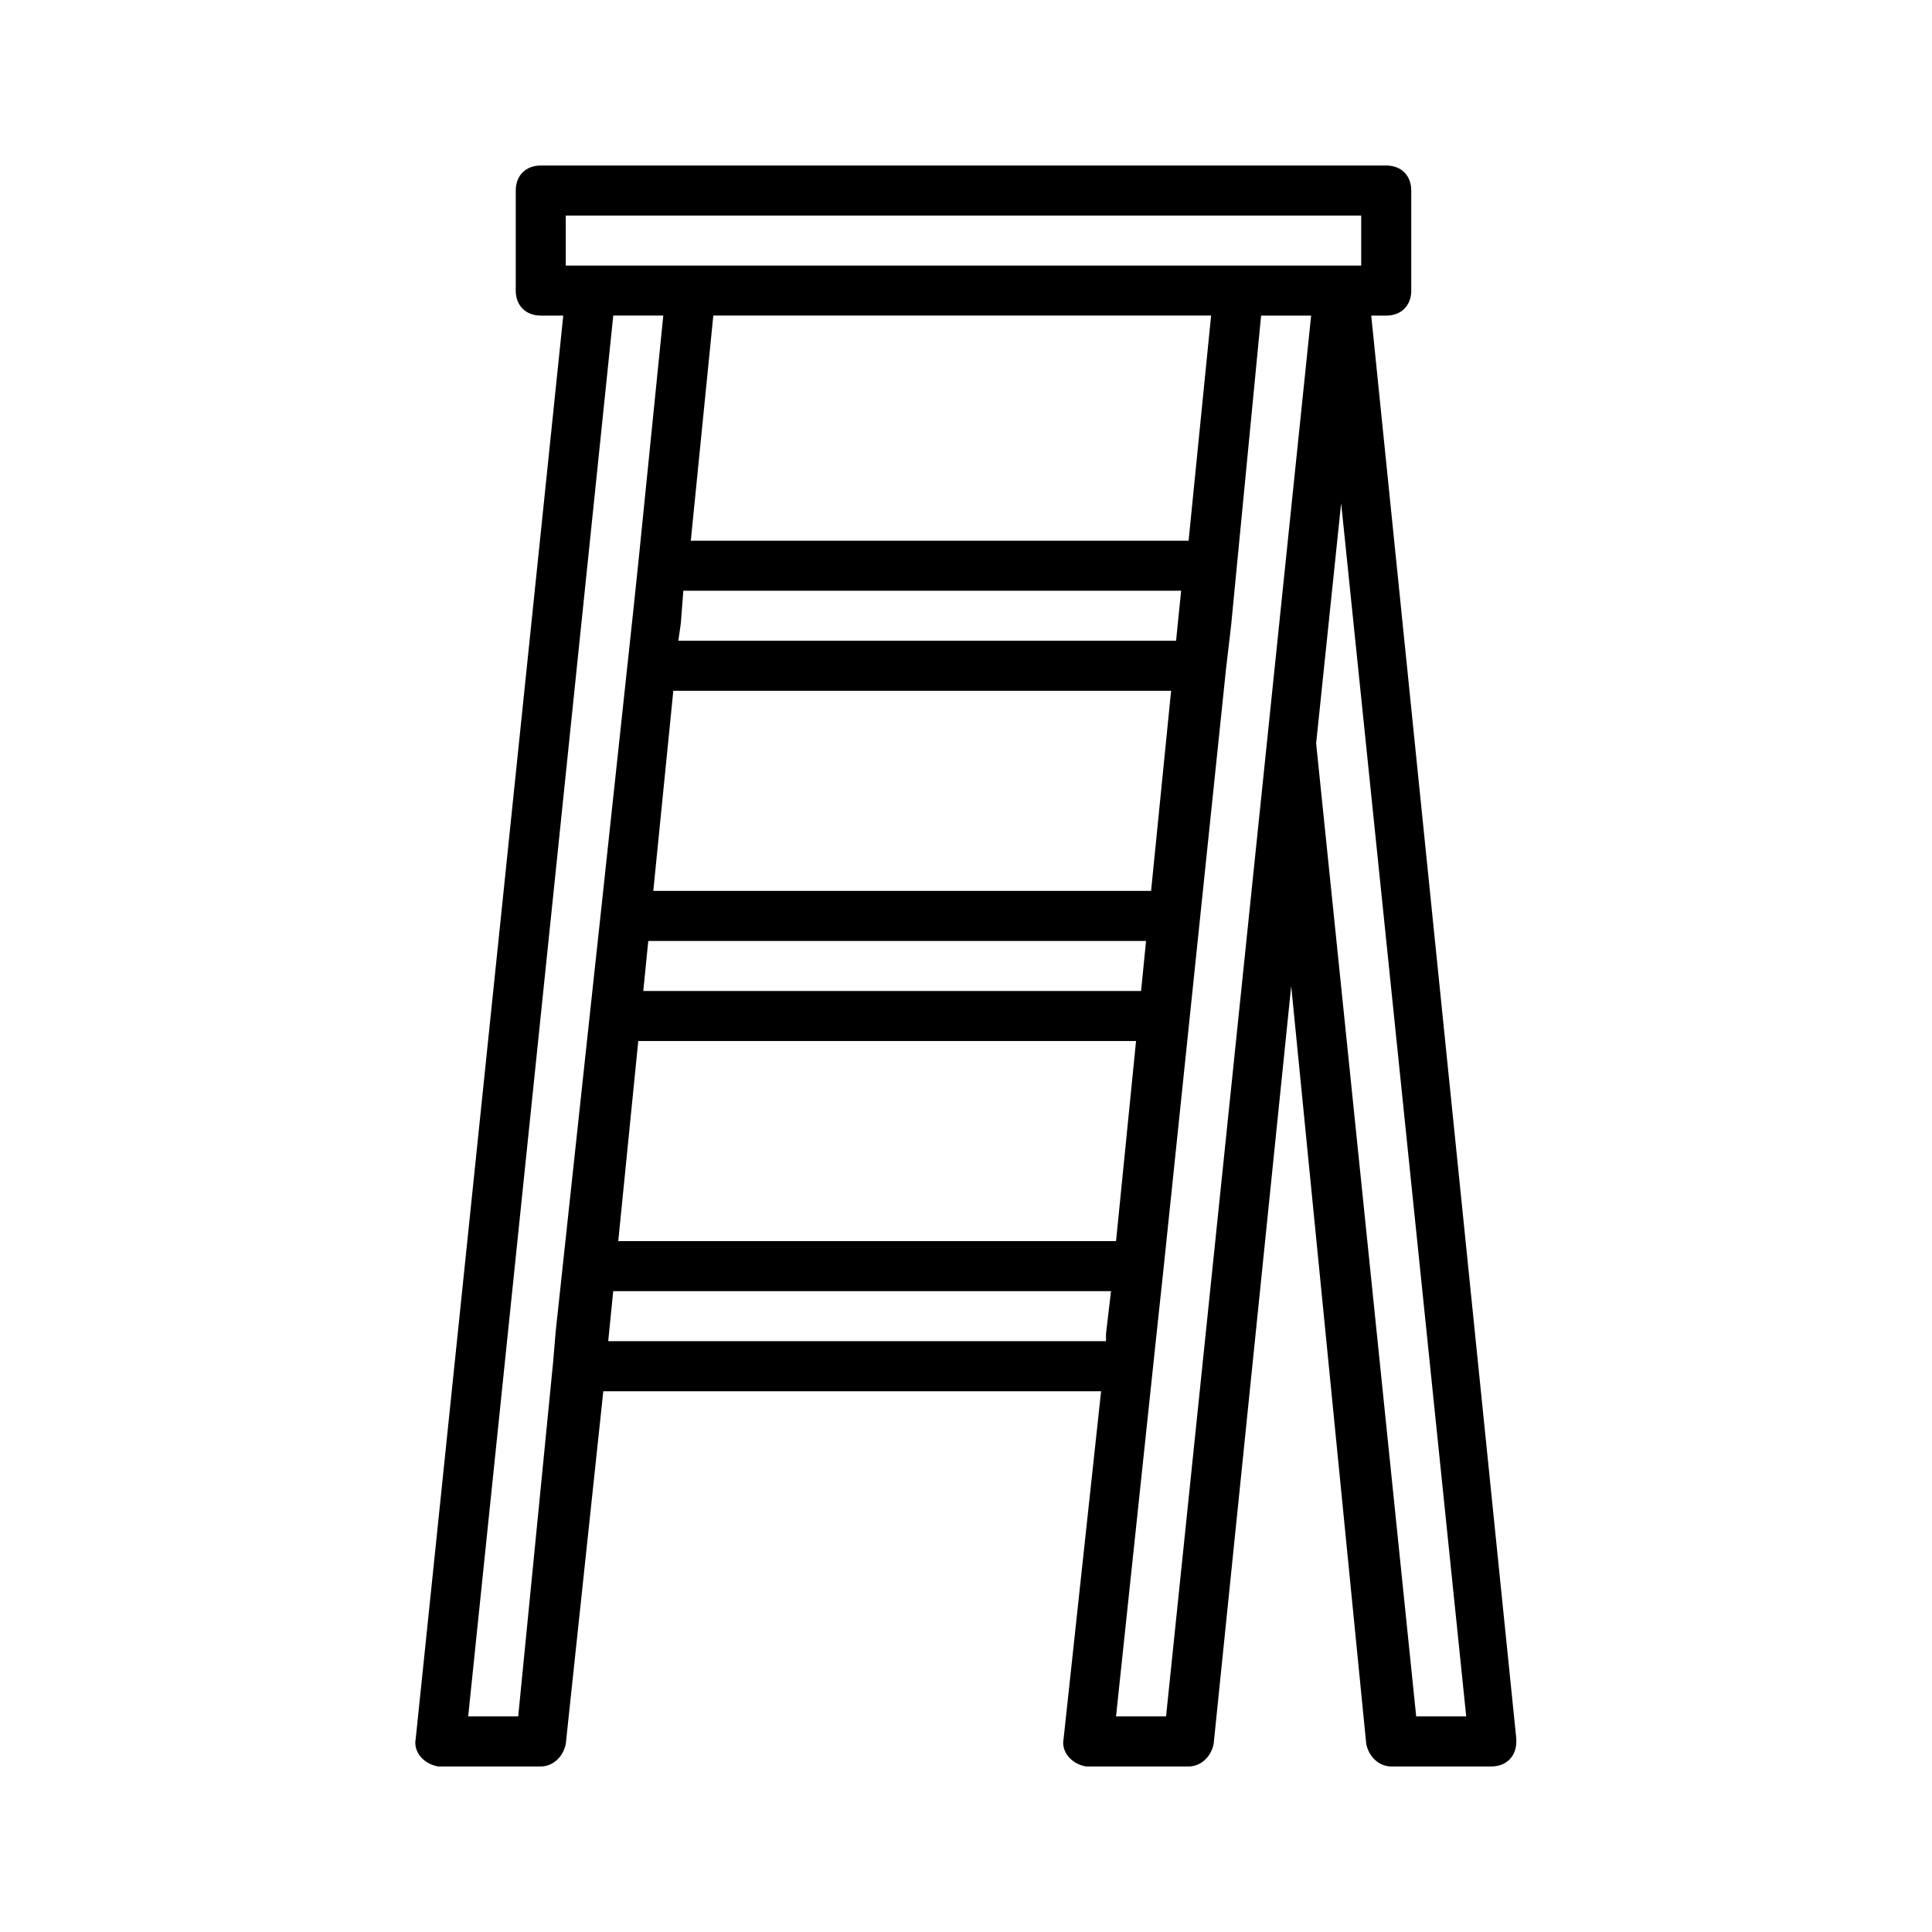 <?xml version="1.0" encoding="UTF-8"?>
<!-- Uploaded to: SVG Repo, www.svgrepo.com, Generator: SVG Repo Mixer Tools -->
<svg fill="#000000" width="800px" height="800px" version="1.1" viewBox="144 144 512 512" xmlns="http://www.w3.org/2000/svg">
 <path d="m507.39 227.64h3.977c3.977 0 6.629-2.652 6.629-6.629v-26.52c0-3.977-2.652-6.629-6.629-6.629h-224.06c-3.977 0-6.629 2.652-6.629 6.629v26.516c0 3.977 2.652 6.629 6.629 6.629h5.965l-39.109 377.2c-0.664 3.316 1.988 6.629 5.965 7.293h27.18c3.316 0 5.965-2.652 6.629-5.965l9.945-93.473h131.92l-9.945 92.145c-0.664 3.316 1.988 6.629 5.965 7.293h27.18c3.316 0 5.965-2.652 6.629-5.965l20.551-200.86 19.887 200.86c0.664 3.316 3.316 5.965 6.629 5.965h26.516c3.977 0 6.629-2.652 6.629-6.629v-0.664zm-213.46-26.52h210.8v13.258h-210.8zm155.12 178.98h-131.92l5.305-53.031h131.92zm7.289-72.918-0.664 6.629h-131.91l0.664-4.641 0.664-8.617h131.92zm-140.54 86.18h131.92l-1.324 13.258h-131.92zm143.19-106.07h-131.92l5.965-59.66h131.92zm-177.66 311.57h-13.258l38.449-371.23h13.258l-6.629 65.629-1.324 12.594-8.617 80.211-2.656 24.527-9.281 86.18-0.664 7.953zm31.816-178.98h131.92l-5.301 53.031h-131.92zm123.96 79.547h-131.92l1.324-13.258h131.92l-1.324 11.27zm15.91 99.438h-13.258l10.605-100.1 1.988-18.562 16.574-159.1 1.324-11.27 7.957-82.199h13.258zm66.289 0-26.516-257.87 6.629-63.641 33.145 321.51z"/>
</svg>